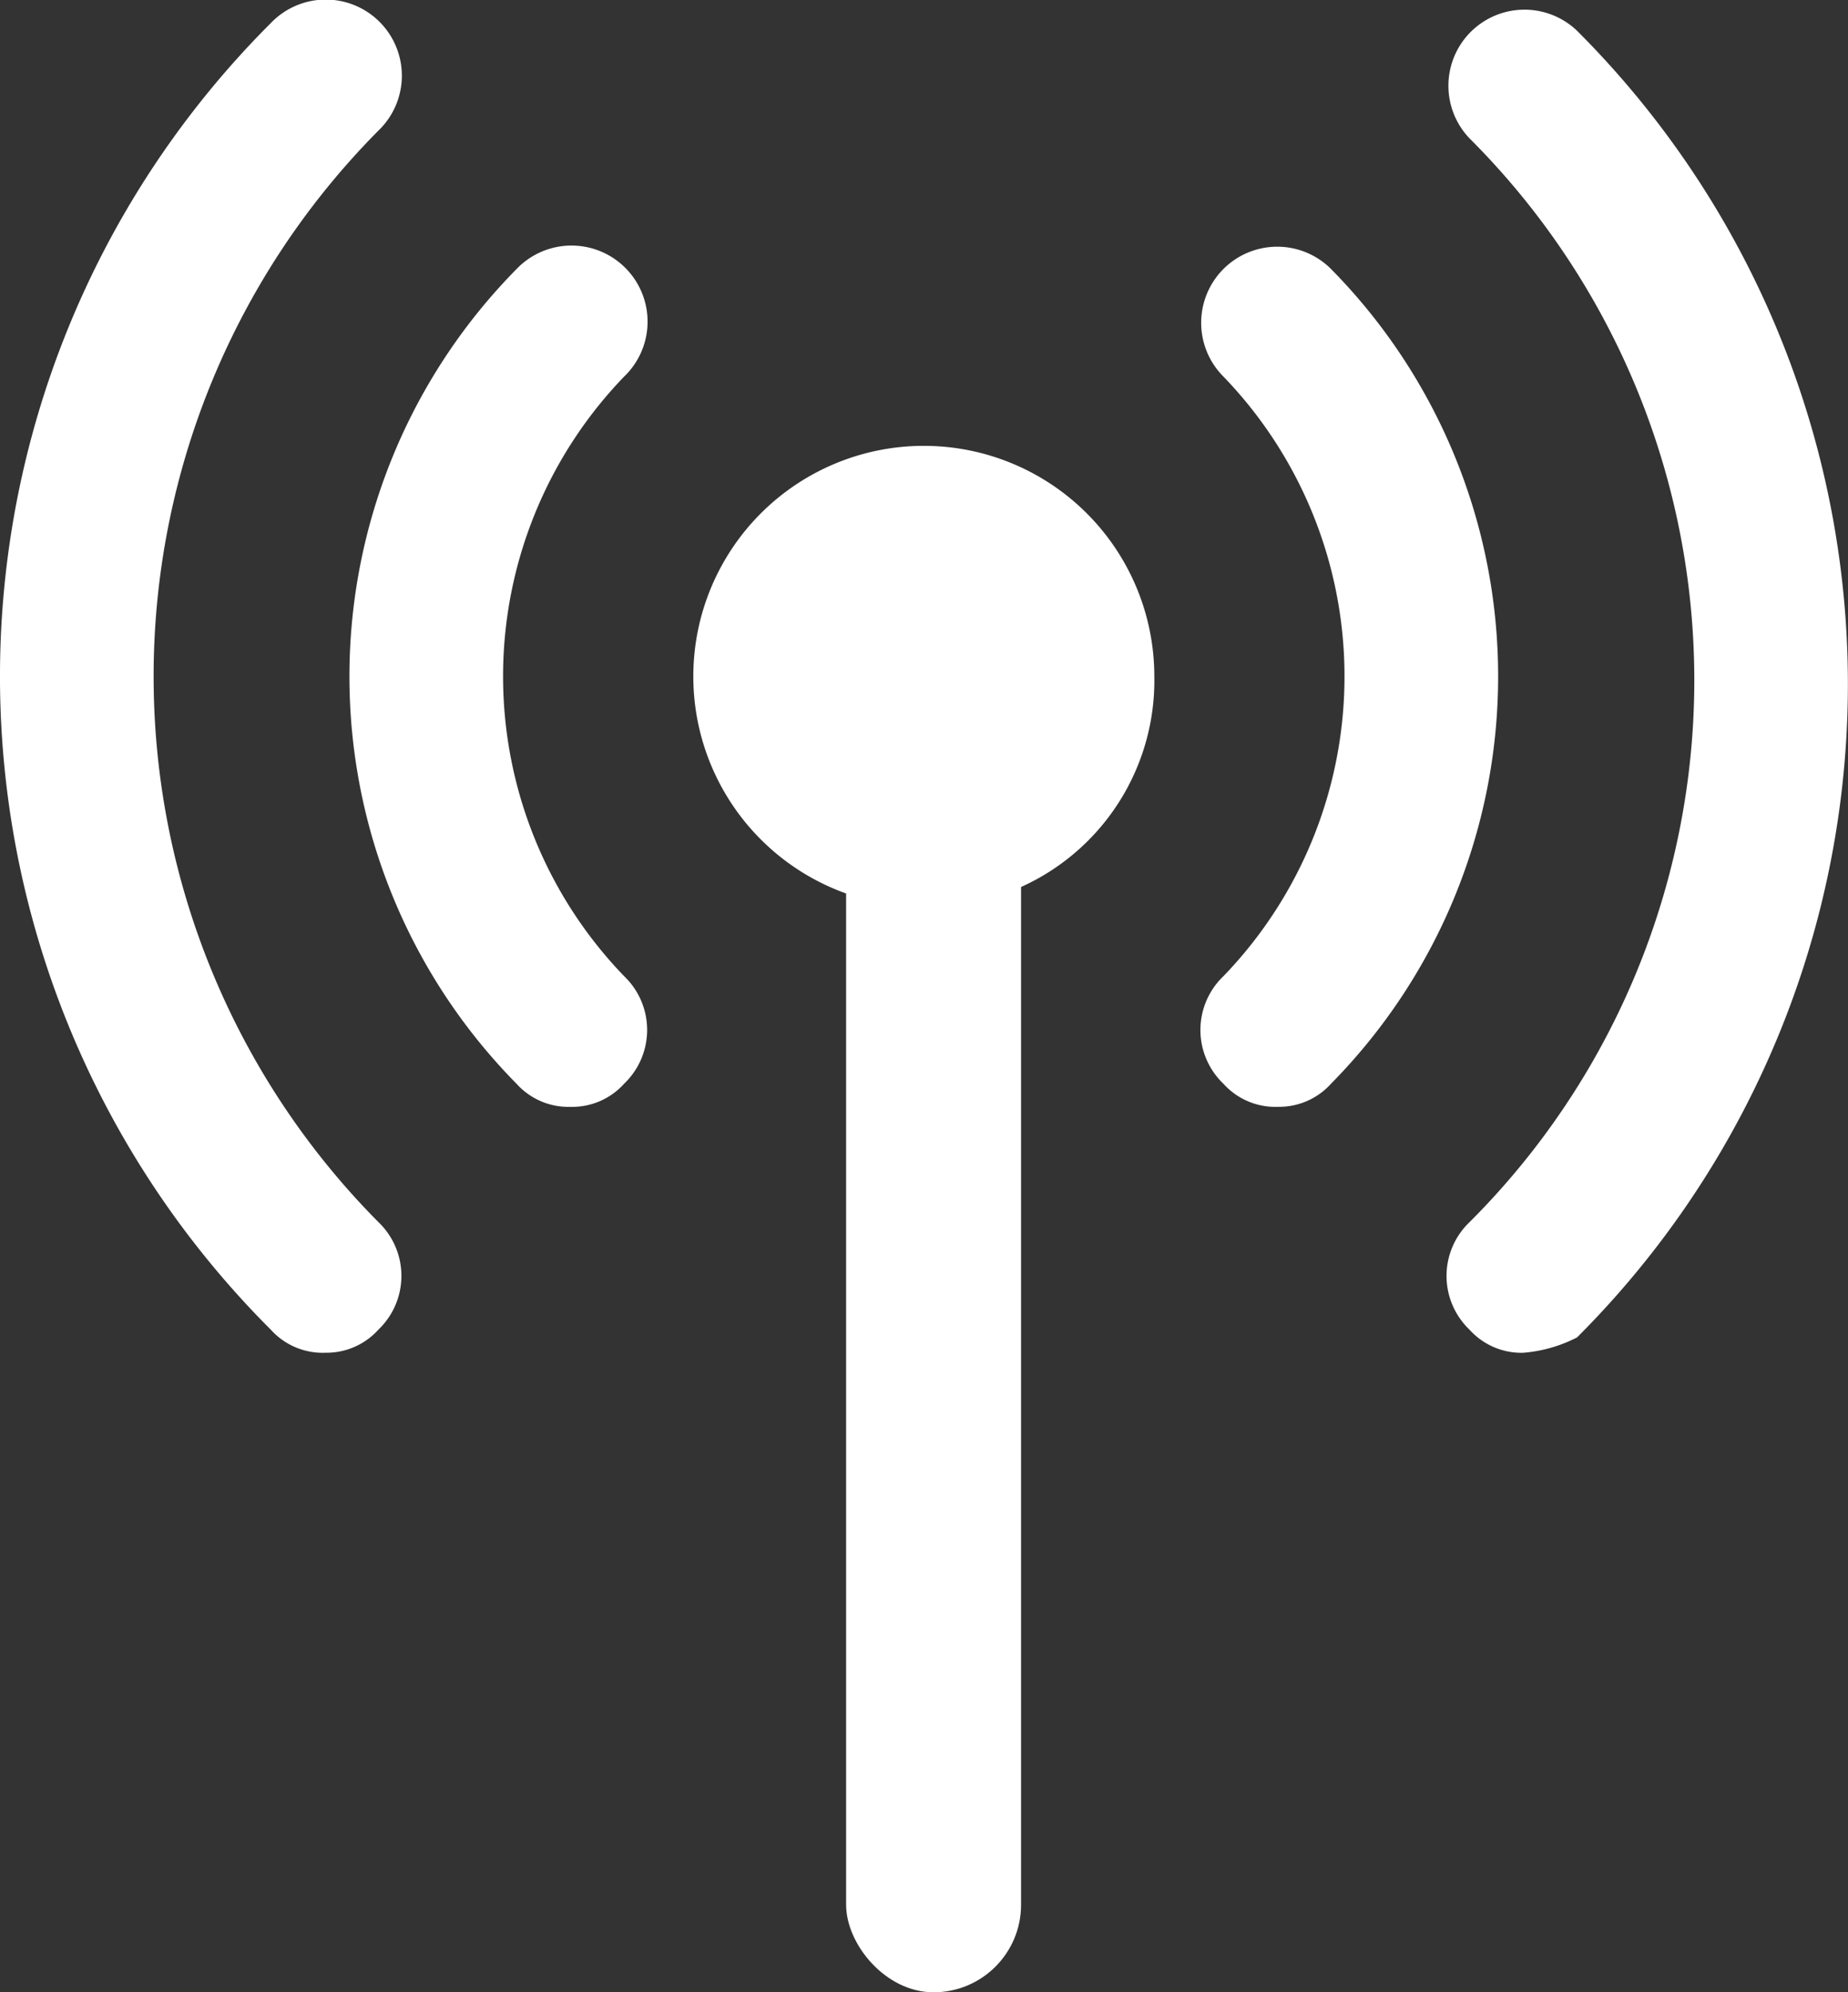 <svg xmlns="http://www.w3.org/2000/svg" width="30.466" height="32.835" viewBox="0 0 30.466 32.835">
  <rect x="0" y="0" width="30.466" height="32.835" fill="#333333" stroke="none"/>
  <defs>
    <style>
      .cls-1 {
        fill: #fff;
      }
    </style>
  </defs>
  <g id="组_12" data-name="组 12" transform="translate(-15.043 -13.508)">
    <g id="组_8" data-name="组 8" transform="translate(15.043 13.508)">
      <path id="路径_45" data-name="路径 45" class="cls-1" d="M203.6,283.96a3.8,3.8,0,1,1,3.8-3.8A3.732,3.732,0,0,1,203.6,283.96Zm-5.827,3.294a1.15,1.15,0,0,1-.887-.38,9.558,9.558,0,0,1,0-13.428,1.254,1.254,0,1,1,1.773,1.773,7.114,7.114,0,0,0,0,9.881,1.225,1.225,0,0,1,0,1.773A1.15,1.15,0,0,1,197.775,287.254Zm11.654,0a1.15,1.15,0,0,1-.887-.38,1.225,1.225,0,0,1,0-1.774,7.114,7.114,0,0,0,0-9.881,1.254,1.254,0,0,1,1.773-1.774,9.558,9.558,0,0,1,0,13.428,1.15,1.15,0,0,1-.887.38Z" transform="translate(-188.37 -269.012)"/>
      <path id="路径_46" data-name="路径 46" class="cls-1" d="M5.353,158.829a1.15,1.15,0,0,1-.887-.38,15.215,15.215,0,0,1,0-21.535,1.254,1.254,0,1,1,1.773,1.773,12.768,12.768,0,0,0,0,17.988,1.225,1.225,0,0,1,0,1.773,1.15,1.15,0,0,1-.887.38Zm19.762,0a1.15,1.15,0,0,1-.887-.38,1.225,1.225,0,0,1,0-1.773,12.615,12.615,0,0,0,0-17.861A1.254,1.254,0,0,1,26,137.041a15.215,15.215,0,0,1,0,21.535,2.349,2.349,0,0,1-.887.253Z" transform="translate(-0.001 -136.534)"/>
      <rect id="矩形_5" data-name="矩形 5" class="cls-1" width="2.884" height="21.473" rx="1.442" transform="translate(13.949 11.362)"/>
    </g>
  </g>
</svg>
